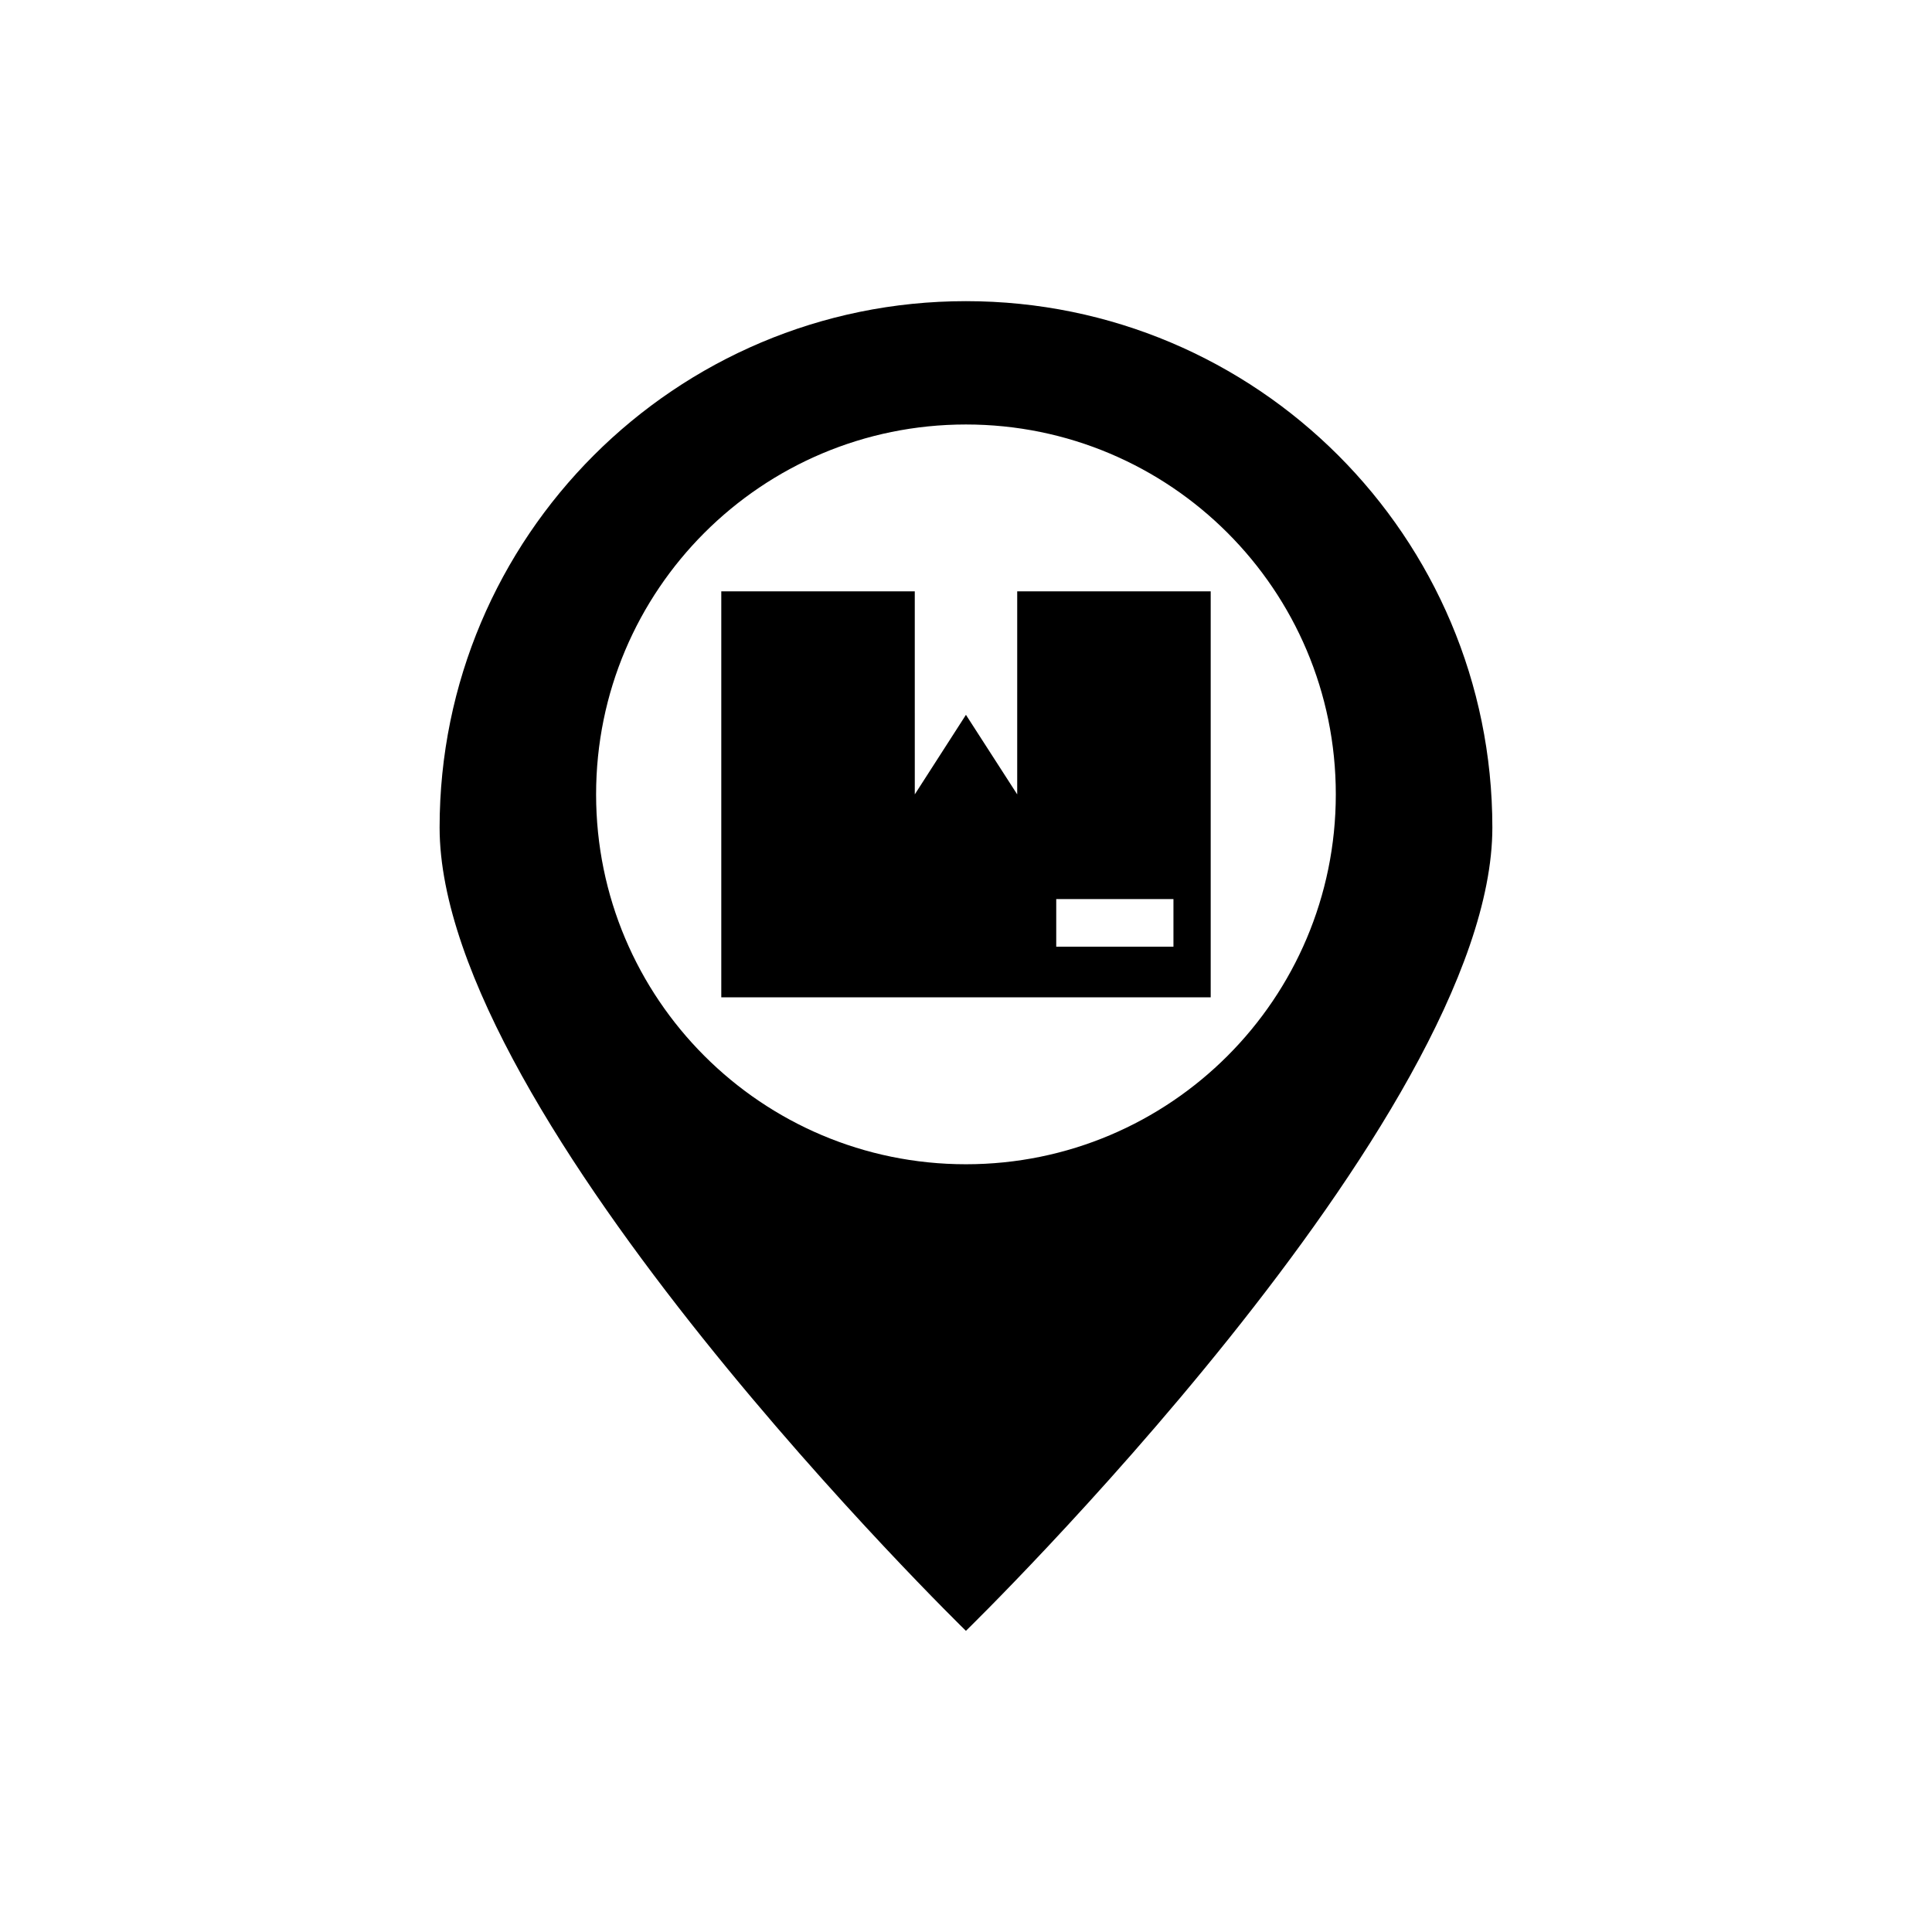<?xml version="1.0" encoding="UTF-8"?>
<!-- Uploaded to: SVG Repo, www.svgrepo.com, Generator: SVG Repo Mixer Tools -->
<svg fill="#000000" width="800px" height="800px" version="1.1" viewBox="144 144 512 512" xmlns="http://www.w3.org/2000/svg">
 <g>
  <path d="m399.98 223.81c-77.035 0-139.48 62.457-139.48 139.49 0 77.035 139.48 212.89 139.48 212.89s139.51-135.86 139.51-212.89c0-77.039-62.441-139.49-139.51-139.49zm0 228.73c-54.129 0-98.008-43.879-98.008-98.023s43.879-98.023 98.008-98.023c54.145 0 98.023 43.879 98.023 98.023-0.004 54.145-43.883 98.023-98.023 98.023z"/>
  <path d="m413.57 354.52-13.586-21.082-13.555 21.082-0.004-53.801h-51.277v107.58h129.7v-107.58h-51.277zm10.344 27.738h31.062v12.625h-31.062z"/>
 </g>
</svg>